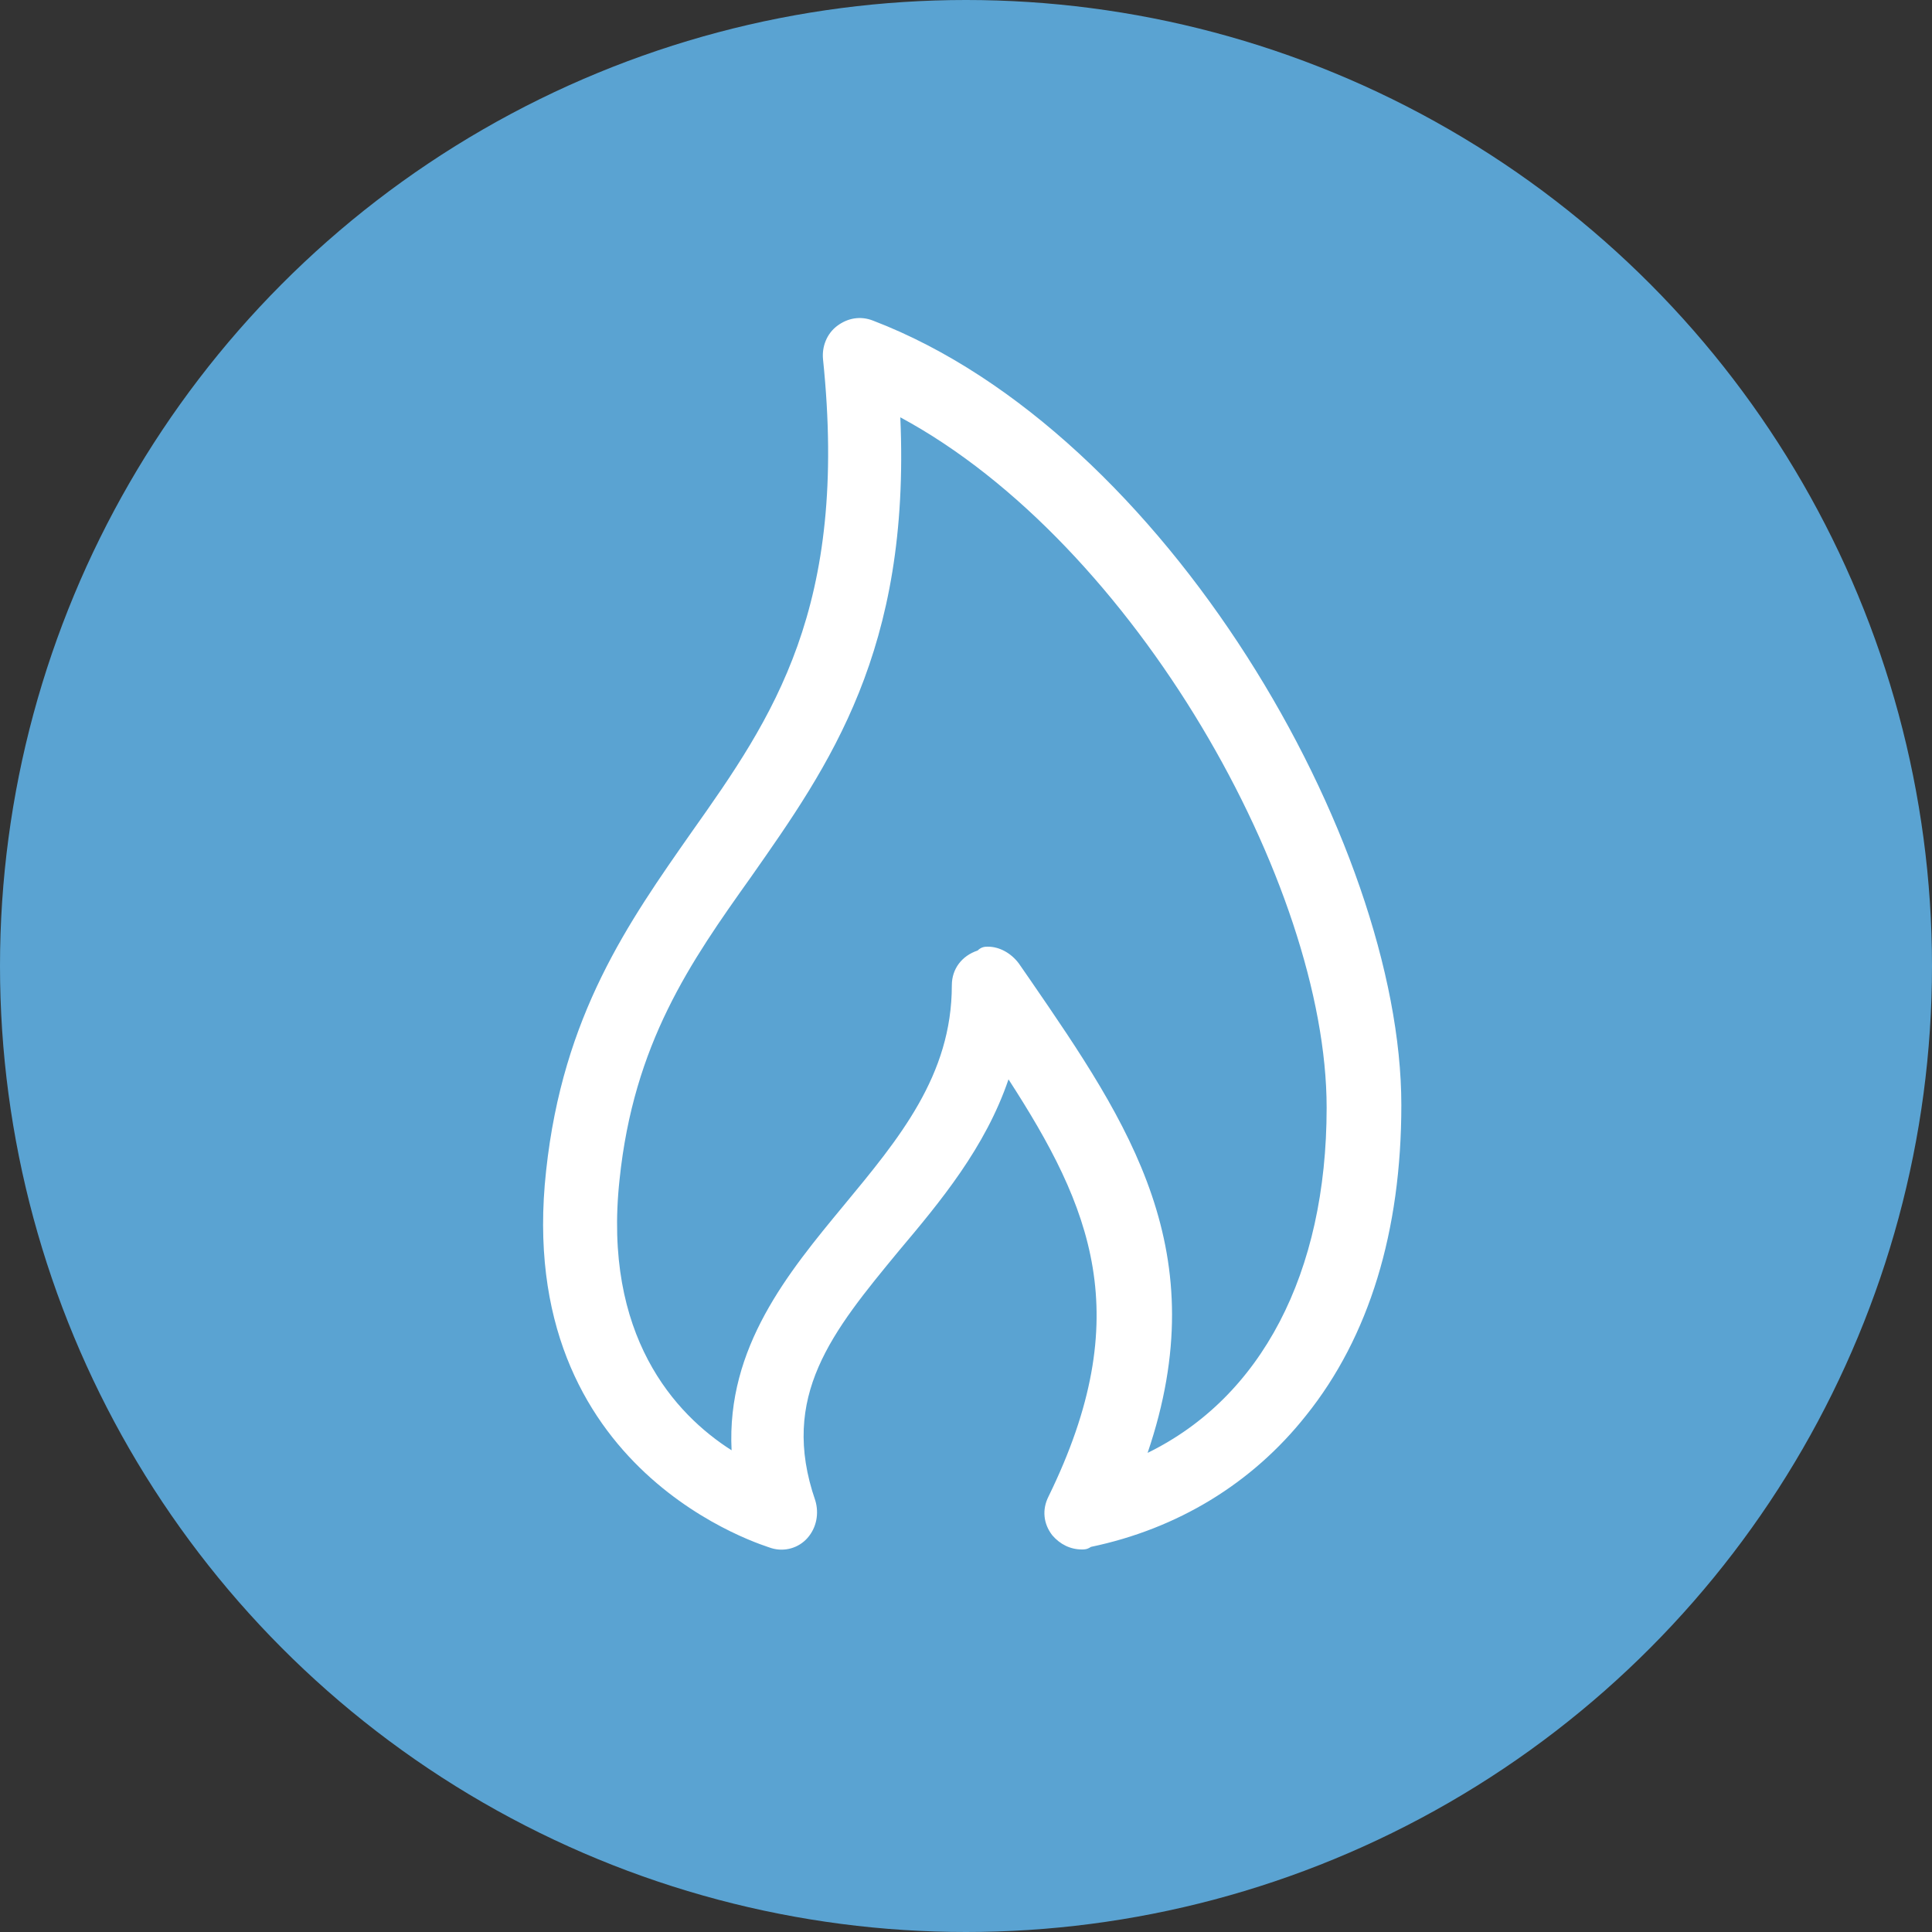 <?xml version="1.0" encoding="utf-8"?>
<!-- Generator: Adobe Illustrator 24.0.1, SVG Export Plug-In . SVG Version: 6.00 Build 0)  -->
<svg version="1.1" id="Layer_1" xmlns="http://www.w3.org/2000/svg" xmlns:xlink="http://www.w3.org/1999/xlink" x="0px" y="0px"
	 viewBox="0 0 150 150" style="enable-background:new 0 0 150 150;" xml:space="preserve">
<rect x="0" y="0" width="150" height="150" fill="#333333" stroke="none"/>
<style type="text/css">
	.st0{fill:#5AA3D2;}
	.st1{fill:#FFFFFF;}
</style>
<circle class="st0" cx="75" cy="75" r="75"/>
<path class="st1" d="M84,120.3c-0.9,0-1.7-0.4-2.3-1.1c-0.7-0.9-0.8-2-0.3-3c6.9-14.1,3.3-22.5-3.1-32.4c-1.8,5.3-5.3,9.5-8.5,13.3
	c-5.2,6.3-9.3,11.3-6.5,19.4c0.3,1,0.1,2.1-0.6,2.9c-0.7,0.8-1.8,1.1-2.8,0.8c-0.2-0.1-20.1-5.7-17.5-29.3
	c1.3-12.1,6.4-19.3,11.3-26.3c6.3-8.9,12.2-17.4,10.2-36.7c-0.1-1,0.3-2,1.1-2.6c0.8-0.6,1.8-0.8,2.8-0.4c22.7,8.7,41,40.5,41,60.9
	c0,9.8-2.5,18-7.4,24.1c-4.2,5.3-10,8.8-16.7,10.2C84.4,120.3,84.2,120.3,84,120.3z M76.7,73.5c0.9,0,1.8,0.5,2.4,1.3l0.9,1.3
	c7.7,11.2,14.4,21.1,9.1,36.7C97.9,108.5,103,98.9,103,86c0-17.3-14.9-43.8-33.1-53.6c0.8,18.1-5.5,27-11.6,35.7
	c-4.7,6.6-9.1,12.9-10.2,23.5c-1.3,12.1,4.3,18.2,8.7,21c-0.4-8,4.4-13.8,8.7-19c4.3-5.2,8.4-10.1,8.4-17.1c0-1.3,0.8-2.3,2-2.7
	C76.2,73.5,76.5,73.5,76.7,73.5z"/>
</svg>
